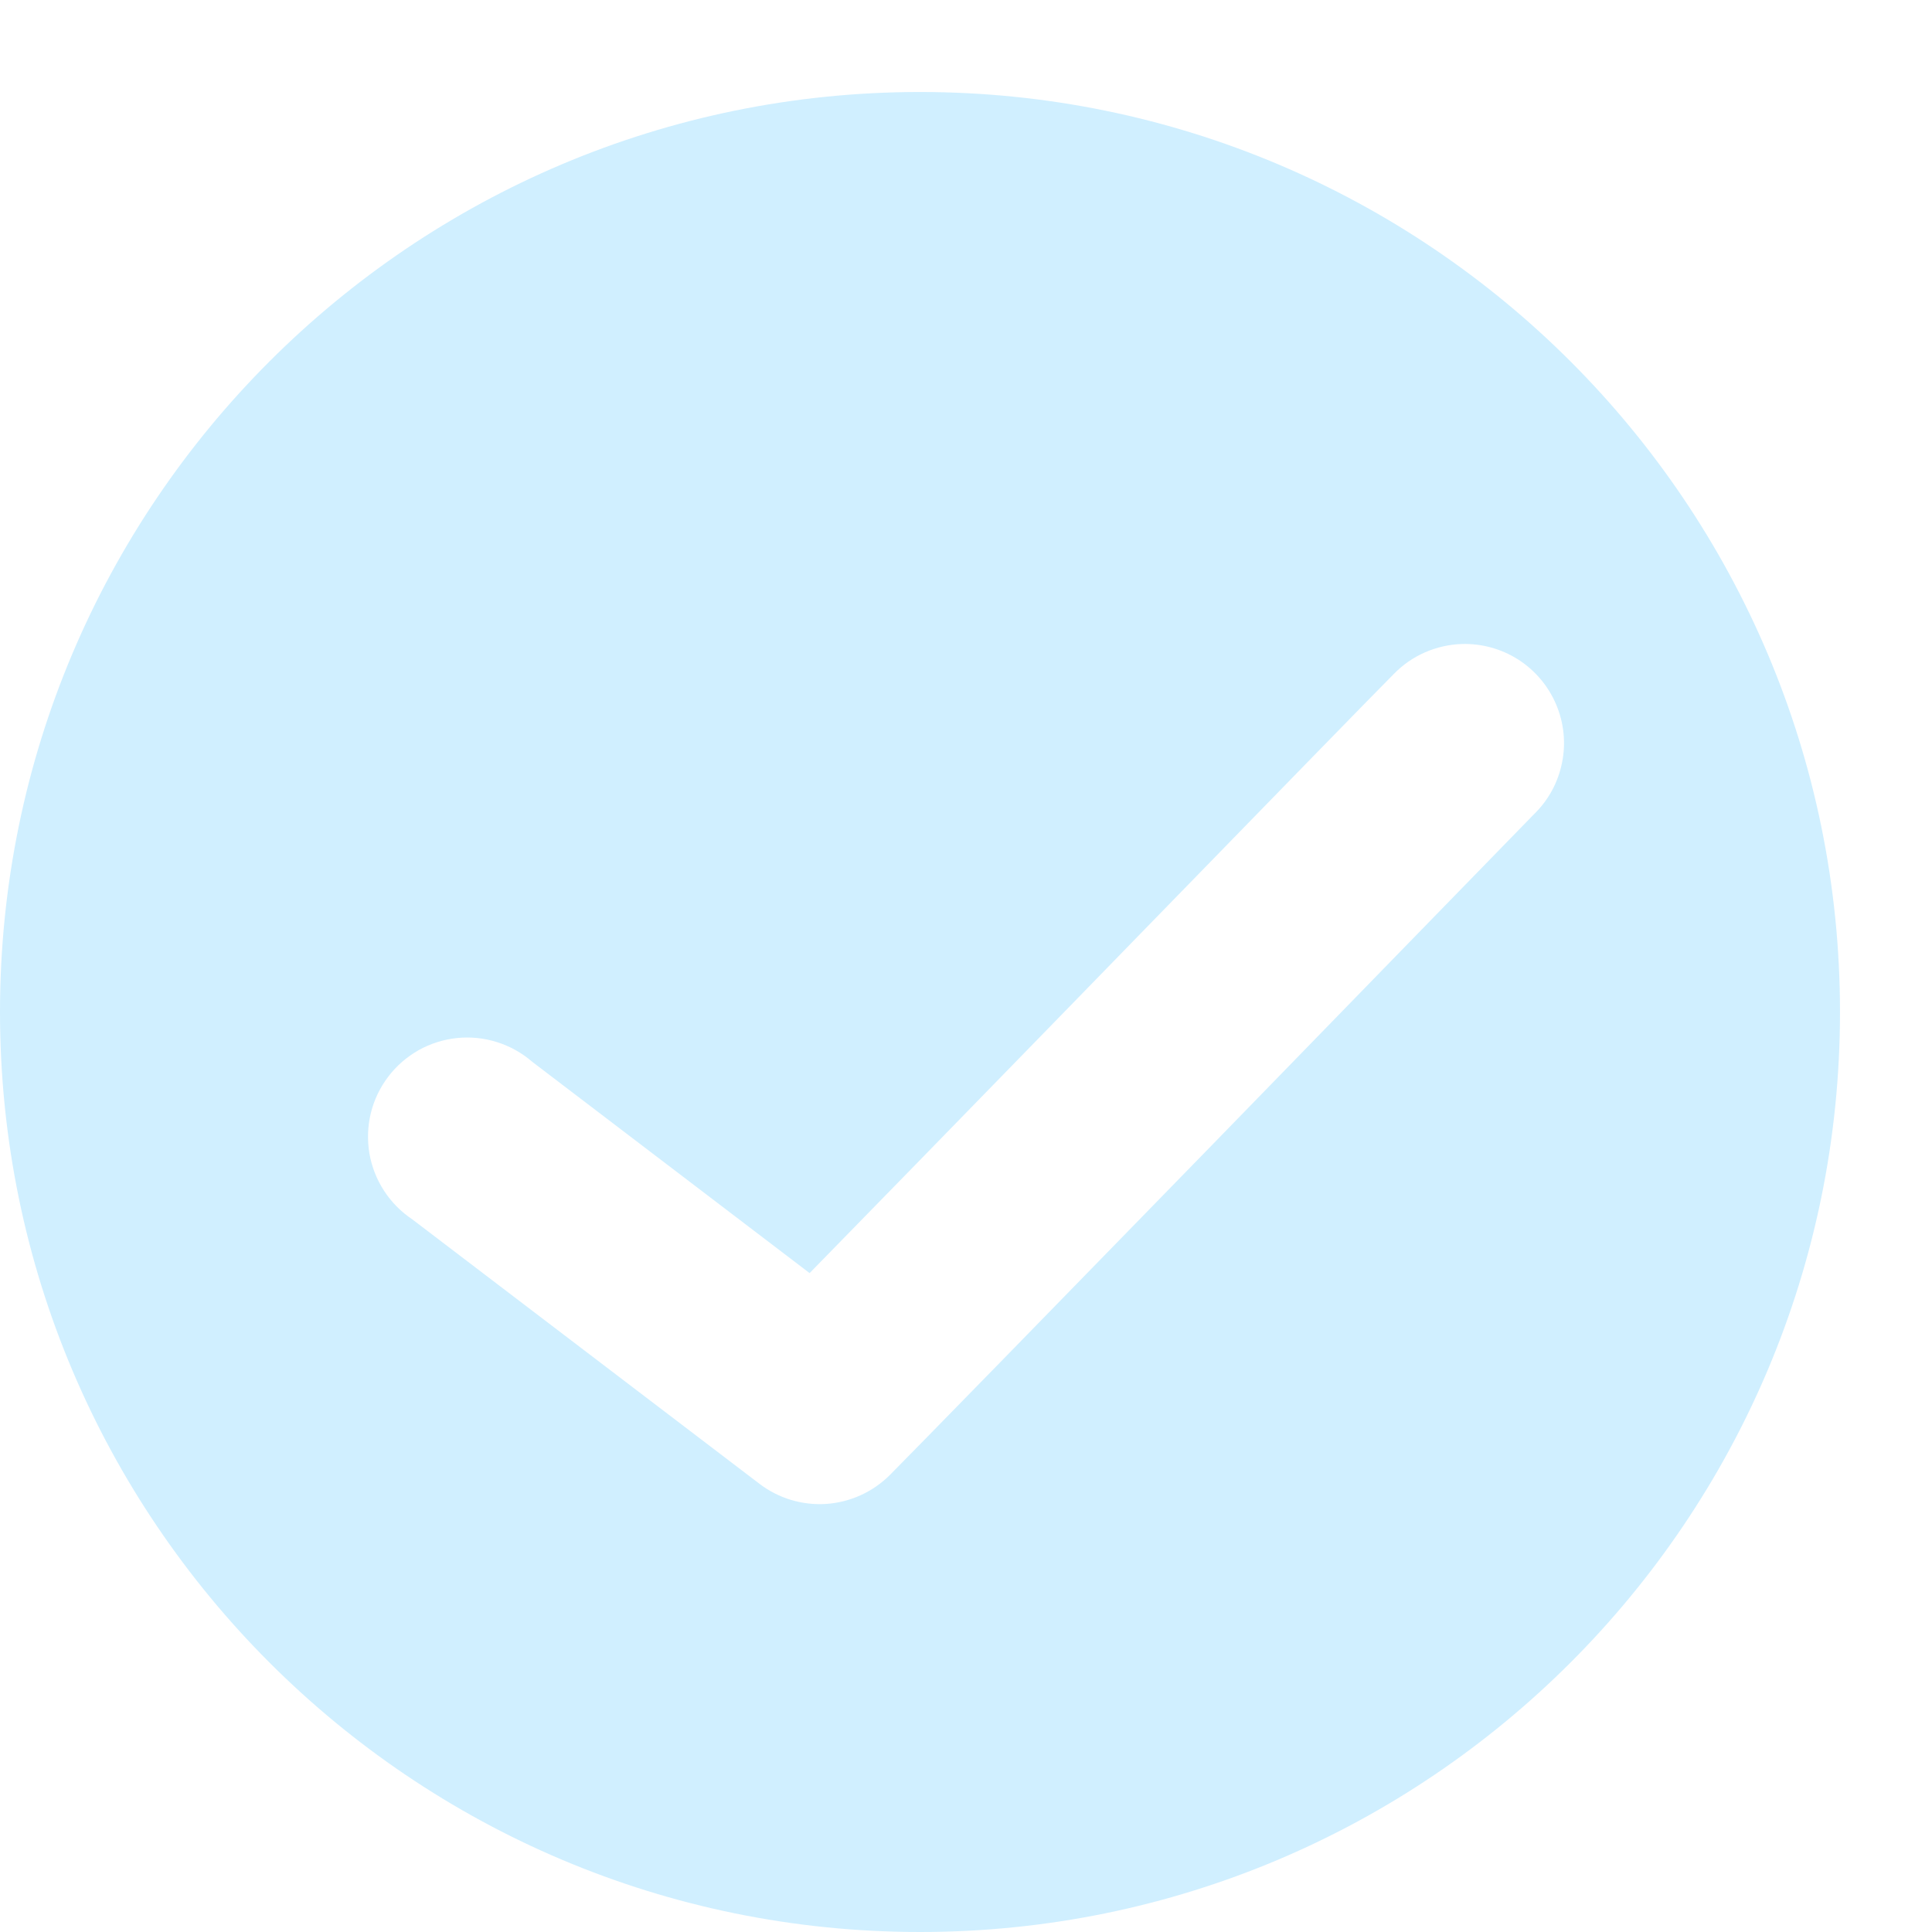 <?xml version="1.0" encoding="UTF-8"?>
<svg xmlns="http://www.w3.org/2000/svg" width="21" height="21" viewBox="0 0 21 21" fill="none">
  <path fill-rule="evenodd" clip-rule="evenodd" d="M10 21C15.523 21 20 16.523 20 11C20 5.477 15.523 1 10 1C4.477 1 0 5.477 0 11C0 16.523 4.477 21 10 21ZM15.15 7.326C15.345 7.125 15.611 7.009 15.891 7C16.108 6.994 16.321 7.053 16.504 7.17C16.686 7.287 16.829 7.456 16.914 7.656C16.999 7.855 17.022 8.076 16.979 8.288C16.937 8.501 16.832 8.696 16.677 8.847C16.61 8.915 16.011 9.531 15.196 10.368C14.6 10.981 13.888 11.713 13.185 12.435C11.523 14.142 9.914 15.79 9.671 16.034C9.486 16.218 9.241 16.329 8.981 16.347C8.721 16.364 8.463 16.287 8.256 16.129L4.483 13.255C4.36 13.173 4.255 13.067 4.175 12.944C4.094 12.82 4.04 12.681 4.015 12.536C3.991 12.39 3.996 12.241 4.031 12.098C4.066 11.955 4.131 11.82 4.22 11.703C4.309 11.585 4.422 11.488 4.55 11.415C4.679 11.343 4.821 11.298 4.968 11.283C5.115 11.268 5.263 11.283 5.404 11.328C5.544 11.372 5.674 11.445 5.786 11.542L8.8 13.838C9.336 13.291 10.286 12.316 11.636 10.93C11.891 10.668 12.144 10.408 12.392 10.153C13.759 8.749 14.944 7.532 15.15 7.326Z" fill="#D0EFFF"></path>
</svg>
